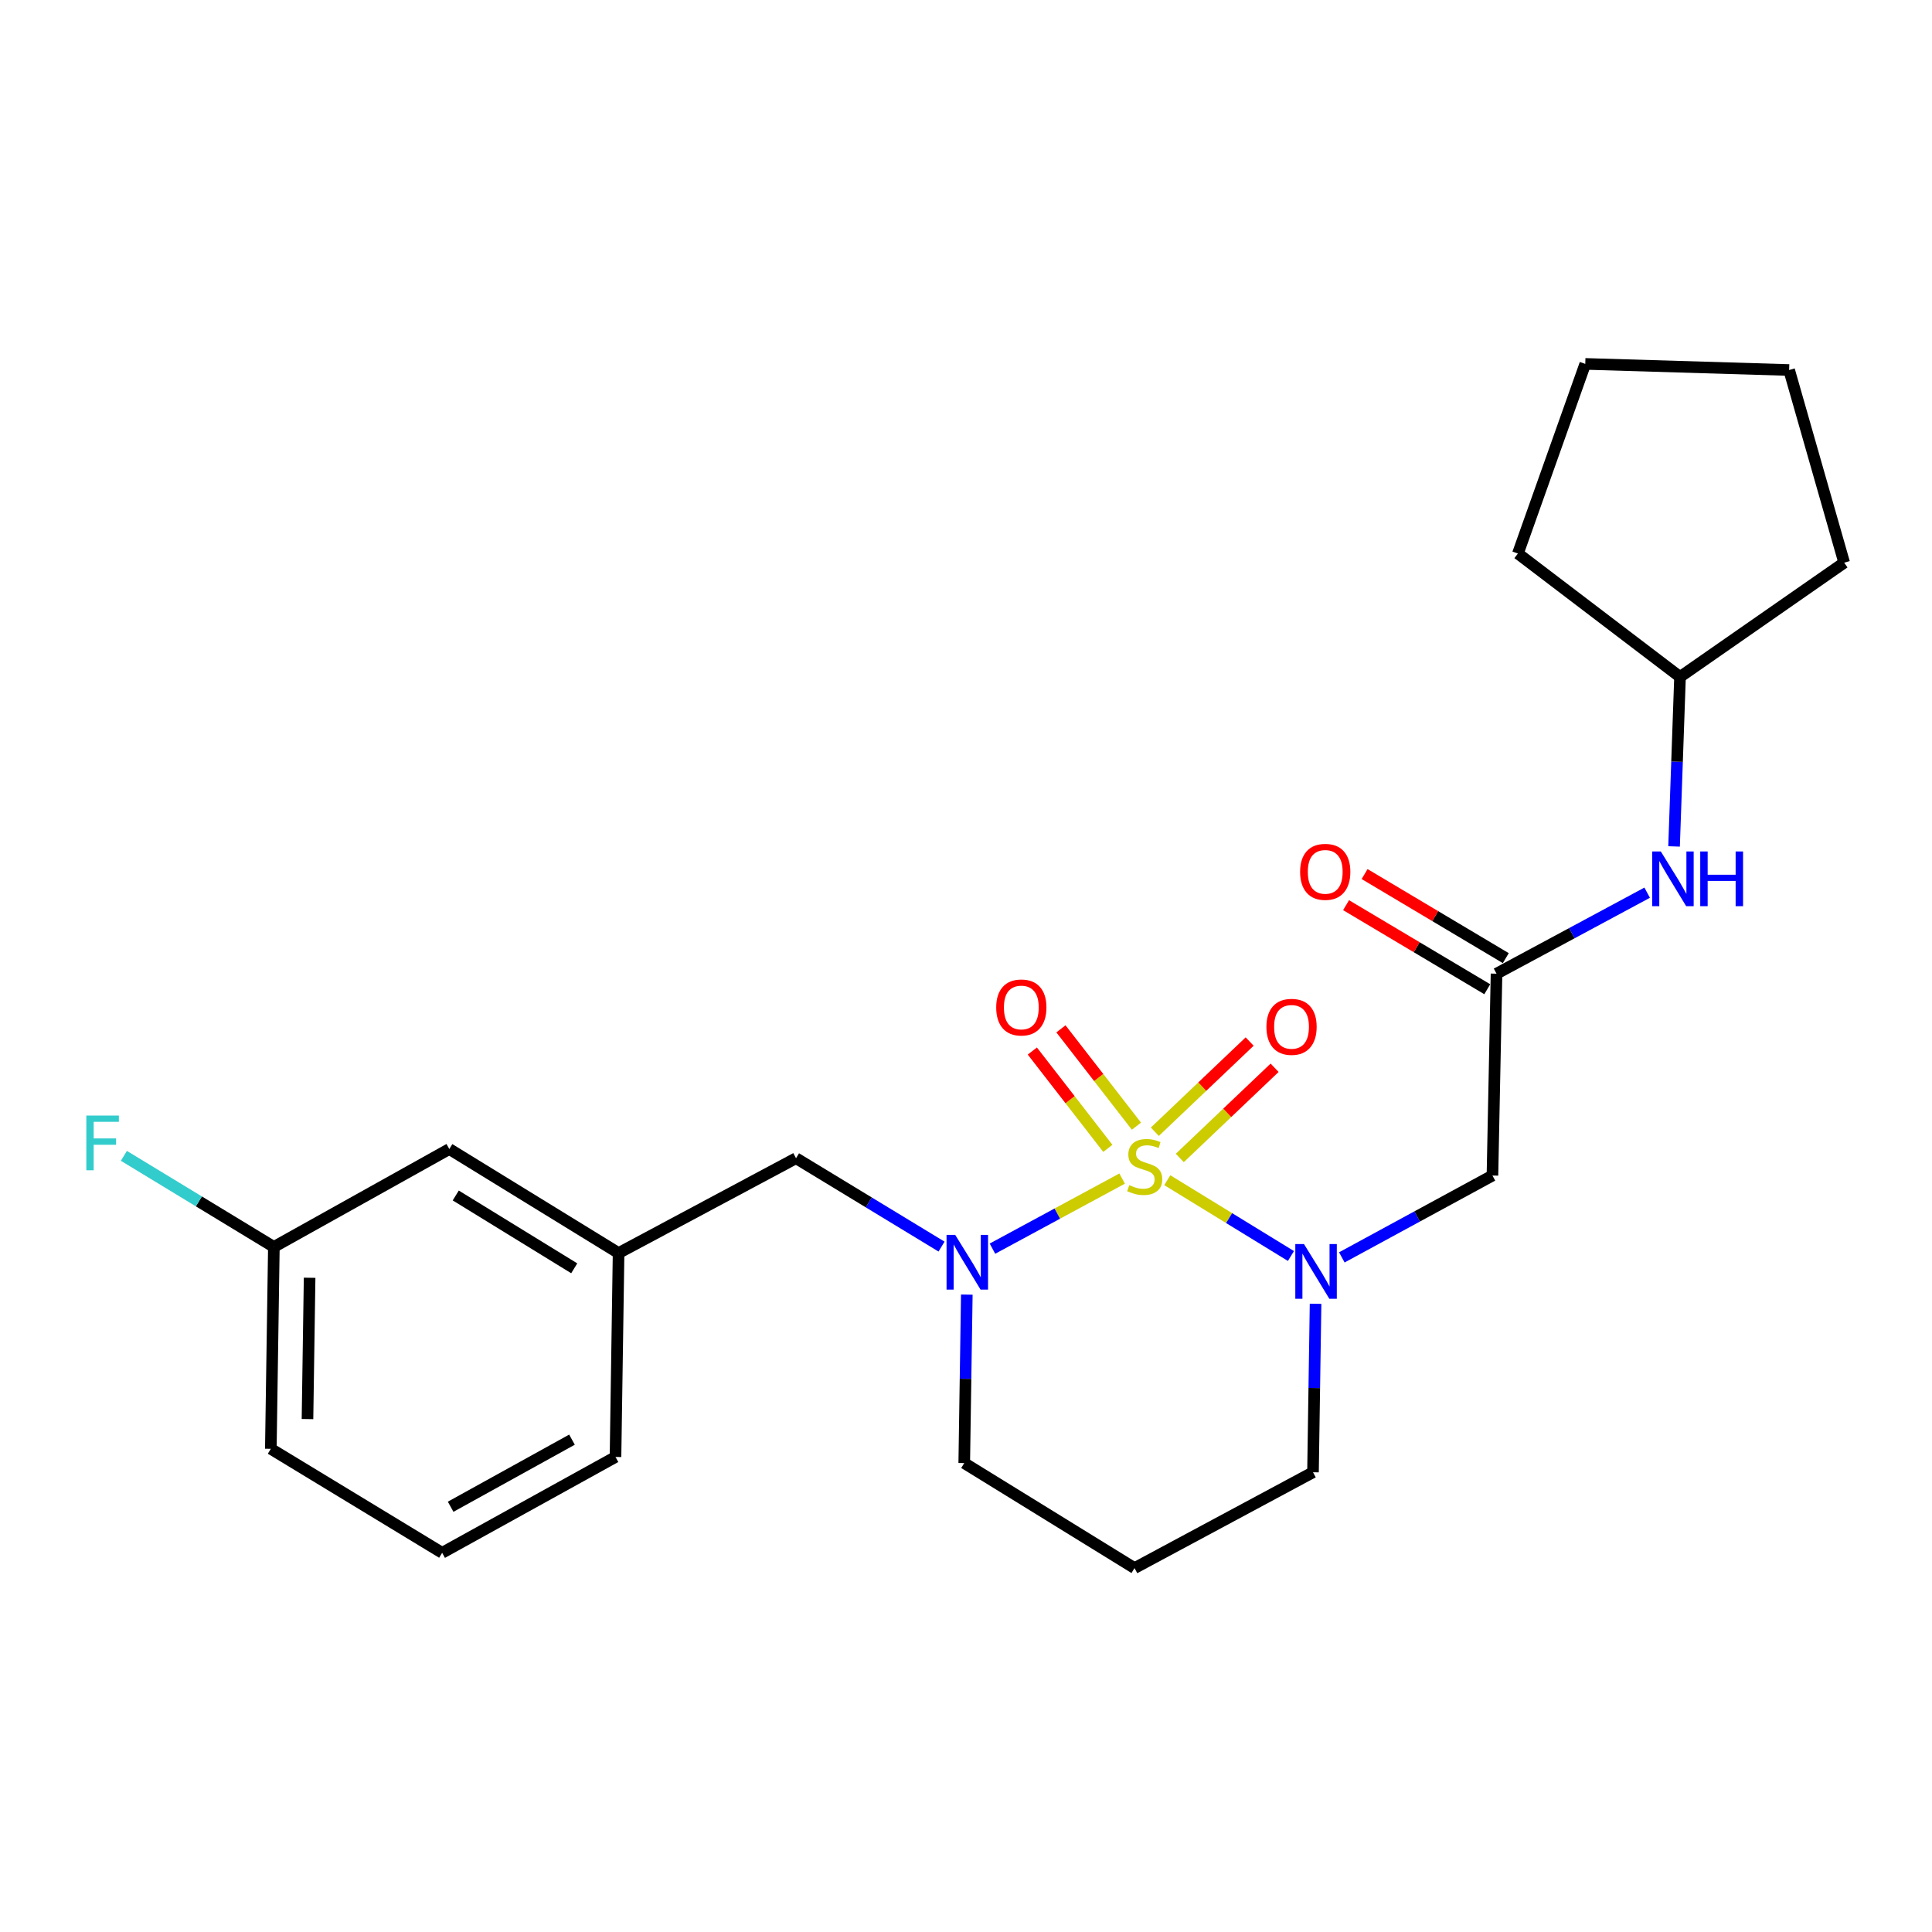<?xml version='1.0' encoding='iso-8859-1'?>
<svg version='1.1' baseProfile='full'
              xmlns='http://www.w3.org/2000/svg'
                      xmlns:rdkit='http://www.rdkit.org/xml'
                      xmlns:xlink='http://www.w3.org/1999/xlink'
                  xml:space='preserve'
width='1000px' height='1000px' viewBox='0 0 1000 1000'>
<!-- END OF HEADER -->
<rect style='opacity:1.0;fill:#FFFFFF;stroke:none' width='1000' height='1000' x='0' y='0'> </rect>
<path class='bond-0' d='M 604.183,610.868 L 636.187,630.486' style='fill:none;fill-rule:evenodd;stroke:#CCCC00;stroke-width:6px;stroke-linecap:butt;stroke-linejoin:miter;stroke-opacity:1' />
<path class='bond-0' d='M 636.187,630.486 L 668.191,650.104' style='fill:none;fill-rule:evenodd;stroke:#0000FF;stroke-width:6px;stroke-linecap:butt;stroke-linejoin:miter;stroke-opacity:1' />
<path class='bond-1' d='M 580.813,610.026 L 547.252,628.163' style='fill:none;fill-rule:evenodd;stroke:#CCCC00;stroke-width:6px;stroke-linecap:butt;stroke-linejoin:miter;stroke-opacity:1' />
<path class='bond-1' d='M 547.252,628.163 L 513.69,646.3' style='fill:none;fill-rule:evenodd;stroke:#0000FF;stroke-width:6px;stroke-linecap:butt;stroke-linejoin:miter;stroke-opacity:1' />
<path class='bond-4' d='M 610.663,599.363 L 635.201,576.019' style='fill:none;fill-rule:evenodd;stroke:#CCCC00;stroke-width:6px;stroke-linecap:butt;stroke-linejoin:miter;stroke-opacity:1' />
<path class='bond-4' d='M 635.201,576.019 L 659.738,552.675' style='fill:none;fill-rule:evenodd;stroke:#FF0000;stroke-width:6px;stroke-linecap:butt;stroke-linejoin:miter;stroke-opacity:1' />
<path class='bond-4' d='M 597.747,585.787 L 622.285,562.443' style='fill:none;fill-rule:evenodd;stroke:#CCCC00;stroke-width:6px;stroke-linecap:butt;stroke-linejoin:miter;stroke-opacity:1' />
<path class='bond-4' d='M 622.285,562.443 L 646.822,539.099' style='fill:none;fill-rule:evenodd;stroke:#FF0000;stroke-width:6px;stroke-linecap:butt;stroke-linejoin:miter;stroke-opacity:1' />
<path class='bond-5' d='M 588.221,582.904 L 568.68,557.716' style='fill:none;fill-rule:evenodd;stroke:#CCCC00;stroke-width:6px;stroke-linecap:butt;stroke-linejoin:miter;stroke-opacity:1' />
<path class='bond-5' d='M 568.68,557.716 L 549.14,532.528' style='fill:none;fill-rule:evenodd;stroke:#FF0000;stroke-width:6px;stroke-linecap:butt;stroke-linejoin:miter;stroke-opacity:1' />
<path class='bond-5' d='M 573.415,594.39 L 553.875,569.202' style='fill:none;fill-rule:evenodd;stroke:#CCCC00;stroke-width:6px;stroke-linecap:butt;stroke-linejoin:miter;stroke-opacity:1' />
<path class='bond-5' d='M 553.875,569.202 L 534.334,544.014' style='fill:none;fill-rule:evenodd;stroke:#FF0000;stroke-width:6px;stroke-linecap:butt;stroke-linejoin:miter;stroke-opacity:1' />
<path class='bond-2' d='M 694.527,650.823 L 733.508,629.639' style='fill:none;fill-rule:evenodd;stroke:#0000FF;stroke-width:6px;stroke-linecap:butt;stroke-linejoin:miter;stroke-opacity:1' />
<path class='bond-2' d='M 733.508,629.639 L 772.488,608.456' style='fill:none;fill-rule:evenodd;stroke:#000000;stroke-width:6px;stroke-linecap:butt;stroke-linejoin:miter;stroke-opacity:1' />
<path class='bond-10' d='M 680.934,674.831 L 680.27,718.436' style='fill:none;fill-rule:evenodd;stroke:#0000FF;stroke-width:6px;stroke-linecap:butt;stroke-linejoin:miter;stroke-opacity:1' />
<path class='bond-10' d='M 680.27,718.436 L 679.607,762.04' style='fill:none;fill-rule:evenodd;stroke:#000000;stroke-width:6px;stroke-linecap:butt;stroke-linejoin:miter;stroke-opacity:1' />
<path class='bond-6' d='M 487.34,645.237 L 449.679,622.365' style='fill:none;fill-rule:evenodd;stroke:#0000FF;stroke-width:6px;stroke-linecap:butt;stroke-linejoin:miter;stroke-opacity:1' />
<path class='bond-6' d='M 449.679,622.365 L 412.018,599.492' style='fill:none;fill-rule:evenodd;stroke:#000000;stroke-width:6px;stroke-linecap:butt;stroke-linejoin:miter;stroke-opacity:1' />
<path class='bond-11' d='M 500.418,670.094 L 499.754,713.688' style='fill:none;fill-rule:evenodd;stroke:#0000FF;stroke-width:6px;stroke-linecap:butt;stroke-linejoin:miter;stroke-opacity:1' />
<path class='bond-11' d='M 499.754,713.688 L 499.09,757.283' style='fill:none;fill-rule:evenodd;stroke:#000000;stroke-width:6px;stroke-linecap:butt;stroke-linejoin:miter;stroke-opacity:1' />
<path class='bond-3' d='M 772.488,608.456 L 774.602,503.977' style='fill:none;fill-rule:evenodd;stroke:#000000;stroke-width:6px;stroke-linecap:butt;stroke-linejoin:miter;stroke-opacity:1' />
<path class='bond-7' d='M 774.602,503.977 L 813.585,483.014' style='fill:none;fill-rule:evenodd;stroke:#000000;stroke-width:6px;stroke-linecap:butt;stroke-linejoin:miter;stroke-opacity:1' />
<path class='bond-7' d='M 813.585,483.014 L 852.569,462.05' style='fill:none;fill-rule:evenodd;stroke:#0000FF;stroke-width:6px;stroke-linecap:butt;stroke-linejoin:miter;stroke-opacity:1' />
<path class='bond-8' d='M 779.395,495.926 L 742.852,474.169' style='fill:none;fill-rule:evenodd;stroke:#000000;stroke-width:6px;stroke-linecap:butt;stroke-linejoin:miter;stroke-opacity:1' />
<path class='bond-8' d='M 742.852,474.169 L 706.309,452.411' style='fill:none;fill-rule:evenodd;stroke:#FF0000;stroke-width:6px;stroke-linecap:butt;stroke-linejoin:miter;stroke-opacity:1' />
<path class='bond-8' d='M 769.808,512.027 L 733.266,490.27' style='fill:none;fill-rule:evenodd;stroke:#000000;stroke-width:6px;stroke-linecap:butt;stroke-linejoin:miter;stroke-opacity:1' />
<path class='bond-8' d='M 733.266,490.27 L 696.723,468.512' style='fill:none;fill-rule:evenodd;stroke:#FF0000;stroke-width:6px;stroke-linecap:butt;stroke-linejoin:miter;stroke-opacity:1' />
<path class='bond-9' d='M 412.018,599.492 L 320.177,648.588' style='fill:none;fill-rule:evenodd;stroke:#000000;stroke-width:6px;stroke-linecap:butt;stroke-linejoin:miter;stroke-opacity:1' />
<path class='bond-16' d='M 866.491,438.107 L 868.033,394.239' style='fill:none;fill-rule:evenodd;stroke:#0000FF;stroke-width:6px;stroke-linecap:butt;stroke-linejoin:miter;stroke-opacity:1' />
<path class='bond-16' d='M 868.033,394.239 L 869.576,350.371' style='fill:none;fill-rule:evenodd;stroke:#000000;stroke-width:6px;stroke-linecap:butt;stroke-linejoin:miter;stroke-opacity:1' />
<path class='bond-13' d='M 320.177,648.588 L 232.563,594.735' style='fill:none;fill-rule:evenodd;stroke:#000000;stroke-width:6px;stroke-linecap:butt;stroke-linejoin:miter;stroke-opacity:1' />
<path class='bond-13' d='M 297.222,656.474 L 235.893,618.777' style='fill:none;fill-rule:evenodd;stroke:#000000;stroke-width:6px;stroke-linecap:butt;stroke-linejoin:miter;stroke-opacity:1' />
<path class='bond-18' d='M 320.177,648.588 L 318.584,754.118' style='fill:none;fill-rule:evenodd;stroke:#000000;stroke-width:6px;stroke-linecap:butt;stroke-linejoin:miter;stroke-opacity:1' />
<path class='bond-24' d='M 679.607,762.04 L 587.225,811.646' style='fill:none;fill-rule:evenodd;stroke:#000000;stroke-width:6px;stroke-linecap:butt;stroke-linejoin:miter;stroke-opacity:1' />
<path class='bond-12' d='M 499.09,757.283 L 587.225,811.646' style='fill:none;fill-rule:evenodd;stroke:#000000;stroke-width:6px;stroke-linecap:butt;stroke-linejoin:miter;stroke-opacity:1' />
<path class='bond-14' d='M 232.563,594.735 L 141.753,645.413' style='fill:none;fill-rule:evenodd;stroke:#000000;stroke-width:6px;stroke-linecap:butt;stroke-linejoin:miter;stroke-opacity:1' />
<path class='bond-15' d='M 141.753,645.413 L 102.937,621.836' style='fill:none;fill-rule:evenodd;stroke:#000000;stroke-width:6px;stroke-linecap:butt;stroke-linejoin:miter;stroke-opacity:1' />
<path class='bond-15' d='M 102.937,621.836 L 64.121,598.259' style='fill:none;fill-rule:evenodd;stroke:#33CCCC;stroke-width:6px;stroke-linecap:butt;stroke-linejoin:miter;stroke-opacity:1' />
<path class='bond-25' d='M 141.753,645.413 L 140.181,749.902' style='fill:none;fill-rule:evenodd;stroke:#000000;stroke-width:6px;stroke-linecap:butt;stroke-linejoin:miter;stroke-opacity:1' />
<path class='bond-25' d='M 160.254,661.368 L 159.154,734.51' style='fill:none;fill-rule:evenodd;stroke:#000000;stroke-width:6px;stroke-linecap:butt;stroke-linejoin:miter;stroke-opacity:1' />
<path class='bond-20' d='M 869.576,350.371 L 954.545,291.24' style='fill:none;fill-rule:evenodd;stroke:#000000;stroke-width:6px;stroke-linecap:butt;stroke-linejoin:miter;stroke-opacity:1' />
<path class='bond-21' d='M 869.576,350.371 L 785.668,286.503' style='fill:none;fill-rule:evenodd;stroke:#000000;stroke-width:6px;stroke-linecap:butt;stroke-linejoin:miter;stroke-opacity:1' />
<path class='bond-17' d='M 228.857,803.734 L 318.584,754.118' style='fill:none;fill-rule:evenodd;stroke:#000000;stroke-width:6px;stroke-linecap:butt;stroke-linejoin:miter;stroke-opacity:1' />
<path class='bond-17' d='M 233.248,779.893 L 296.057,745.162' style='fill:none;fill-rule:evenodd;stroke:#000000;stroke-width:6px;stroke-linecap:butt;stroke-linejoin:miter;stroke-opacity:1' />
<path class='bond-19' d='M 228.857,803.734 L 140.181,749.902' style='fill:none;fill-rule:evenodd;stroke:#000000;stroke-width:6px;stroke-linecap:butt;stroke-linejoin:miter;stroke-opacity:1' />
<path class='bond-23' d='M 954.545,291.24 L 926.052,191.519' style='fill:none;fill-rule:evenodd;stroke:#000000;stroke-width:6px;stroke-linecap:butt;stroke-linejoin:miter;stroke-opacity:1' />
<path class='bond-22' d='M 785.668,286.503 L 820.532,188.354' style='fill:none;fill-rule:evenodd;stroke:#000000;stroke-width:6px;stroke-linecap:butt;stroke-linejoin:miter;stroke-opacity:1' />
<path class='bond-26' d='M 820.532,188.354 L 926.052,191.519' style='fill:none;fill-rule:evenodd;stroke:#000000;stroke-width:6px;stroke-linecap:butt;stroke-linejoin:miter;stroke-opacity:1' />
<path  class='atom-0' d='M 584.503 613.428
Q 584.823 613.548, 586.143 614.108
Q 587.463 614.668, 588.903 615.028
Q 590.383 615.348, 591.823 615.348
Q 594.503 615.348, 596.063 614.068
Q 597.623 612.748, 597.623 610.468
Q 597.623 608.908, 596.823 607.948
Q 596.063 606.988, 594.863 606.468
Q 593.663 605.948, 591.663 605.348
Q 589.143 604.588, 587.623 603.868
Q 586.143 603.148, 585.063 601.628
Q 584.023 600.108, 584.023 597.548
Q 584.023 593.988, 586.423 591.788
Q 588.863 589.588, 593.663 589.588
Q 596.943 589.588, 600.663 591.148
L 599.743 594.228
Q 596.343 592.828, 593.783 592.828
Q 591.023 592.828, 589.503 593.988
Q 587.983 595.108, 588.023 597.068
Q 588.023 598.588, 588.783 599.508
Q 589.583 600.428, 590.703 600.948
Q 591.863 601.468, 593.783 602.068
Q 596.343 602.868, 597.863 603.668
Q 599.383 604.468, 600.463 606.108
Q 601.583 607.708, 601.583 610.468
Q 601.583 614.388, 598.943 616.508
Q 596.343 618.588, 591.983 618.588
Q 589.463 618.588, 587.543 618.028
Q 585.663 617.508, 583.423 616.588
L 584.503 613.428
' fill='#CCCC00'/>
<path  class='atom-1' d='M 674.929 643.912
L 684.209 658.912
Q 685.129 660.392, 686.609 663.072
Q 688.089 665.752, 688.169 665.912
L 688.169 643.912
L 691.929 643.912
L 691.929 672.232
L 688.049 672.232
L 678.089 655.832
Q 676.929 653.912, 675.689 651.712
Q 674.489 649.512, 674.129 648.832
L 674.129 672.232
L 670.449 672.232
L 670.449 643.912
L 674.929 643.912
' fill='#0000FF'/>
<path  class='atom-2' d='M 494.413 639.175
L 503.693 654.175
Q 504.613 655.655, 506.093 658.335
Q 507.573 661.015, 507.653 661.175
L 507.653 639.175
L 511.413 639.175
L 511.413 667.495
L 507.533 667.495
L 497.573 651.095
Q 496.413 649.175, 495.173 646.975
Q 493.973 644.775, 493.613 644.095
L 493.613 667.495
L 489.933 667.495
L 489.933 639.175
L 494.413 639.175
' fill='#0000FF'/>
<path  class='atom-5' d='M 655.499 531.488
Q 655.499 524.688, 658.859 520.888
Q 662.219 517.088, 668.499 517.088
Q 674.779 517.088, 678.139 520.888
Q 681.499 524.688, 681.499 531.488
Q 681.499 538.368, 678.099 542.288
Q 674.699 546.168, 668.499 546.168
Q 662.259 546.168, 658.859 542.288
Q 655.499 538.408, 655.499 531.488
M 668.499 542.968
Q 672.819 542.968, 675.139 540.088
Q 677.499 537.168, 677.499 531.488
Q 677.499 525.928, 675.139 523.128
Q 672.819 520.288, 668.499 520.288
Q 664.179 520.288, 661.819 523.088
Q 659.499 525.888, 659.499 531.488
Q 659.499 537.208, 661.819 540.088
Q 664.179 542.968, 668.499 542.968
' fill='#FF0000'/>
<path  class='atom-6' d='M 515.635 521.463
Q 515.635 514.663, 518.995 510.863
Q 522.355 507.063, 528.635 507.063
Q 534.915 507.063, 538.275 510.863
Q 541.635 514.663, 541.635 521.463
Q 541.635 528.343, 538.235 532.263
Q 534.835 536.143, 528.635 536.143
Q 522.395 536.143, 518.995 532.263
Q 515.635 528.383, 515.635 521.463
M 528.635 532.943
Q 532.955 532.943, 535.275 530.063
Q 537.635 527.143, 537.635 521.463
Q 537.635 515.903, 535.275 513.103
Q 532.955 510.263, 528.635 510.263
Q 524.315 510.263, 521.955 513.063
Q 519.635 515.863, 519.635 521.463
Q 519.635 527.183, 521.955 530.063
Q 524.315 532.943, 528.635 532.943
' fill='#FF0000'/>
<path  class='atom-8' d='M 859.641 440.721
L 868.921 455.721
Q 869.841 457.201, 871.321 459.881
Q 872.801 462.561, 872.881 462.721
L 872.881 440.721
L 876.641 440.721
L 876.641 469.041
L 872.761 469.041
L 862.801 452.641
Q 861.641 450.721, 860.401 448.521
Q 859.201 446.321, 858.841 445.641
L 858.841 469.041
L 855.161 469.041
L 855.161 440.721
L 859.641 440.721
' fill='#0000FF'/>
<path  class='atom-8' d='M 880.041 440.721
L 883.881 440.721
L 883.881 452.761
L 898.361 452.761
L 898.361 440.721
L 902.201 440.721
L 902.201 469.041
L 898.361 469.041
L 898.361 455.961
L 883.881 455.961
L 883.881 469.041
L 880.041 469.041
L 880.041 440.721
' fill='#0000FF'/>
<path  class='atom-9' d='M 672.936 451.266
Q 672.936 444.466, 676.296 440.666
Q 679.656 436.866, 685.936 436.866
Q 692.216 436.866, 695.576 440.666
Q 698.936 444.466, 698.936 451.266
Q 698.936 458.146, 695.536 462.066
Q 692.136 465.946, 685.936 465.946
Q 679.696 465.946, 676.296 462.066
Q 672.936 458.186, 672.936 451.266
M 685.936 462.746
Q 690.256 462.746, 692.576 459.866
Q 694.936 456.946, 694.936 451.266
Q 694.936 445.706, 692.576 442.906
Q 690.256 440.066, 685.936 440.066
Q 681.616 440.066, 679.256 442.866
Q 676.936 445.666, 676.936 451.266
Q 676.936 456.986, 679.256 459.866
Q 681.616 462.746, 685.936 462.746
' fill='#FF0000'/>
<path  class='atom-16' d='M 44.689 577.41
L 61.529 577.41
L 61.529 580.65
L 48.489 580.65
L 48.489 589.25
L 60.089 589.25
L 60.089 592.53
L 48.489 592.53
L 48.489 605.73
L 44.689 605.73
L 44.689 577.41
' fill='#33CCCC'/>
</svg>
